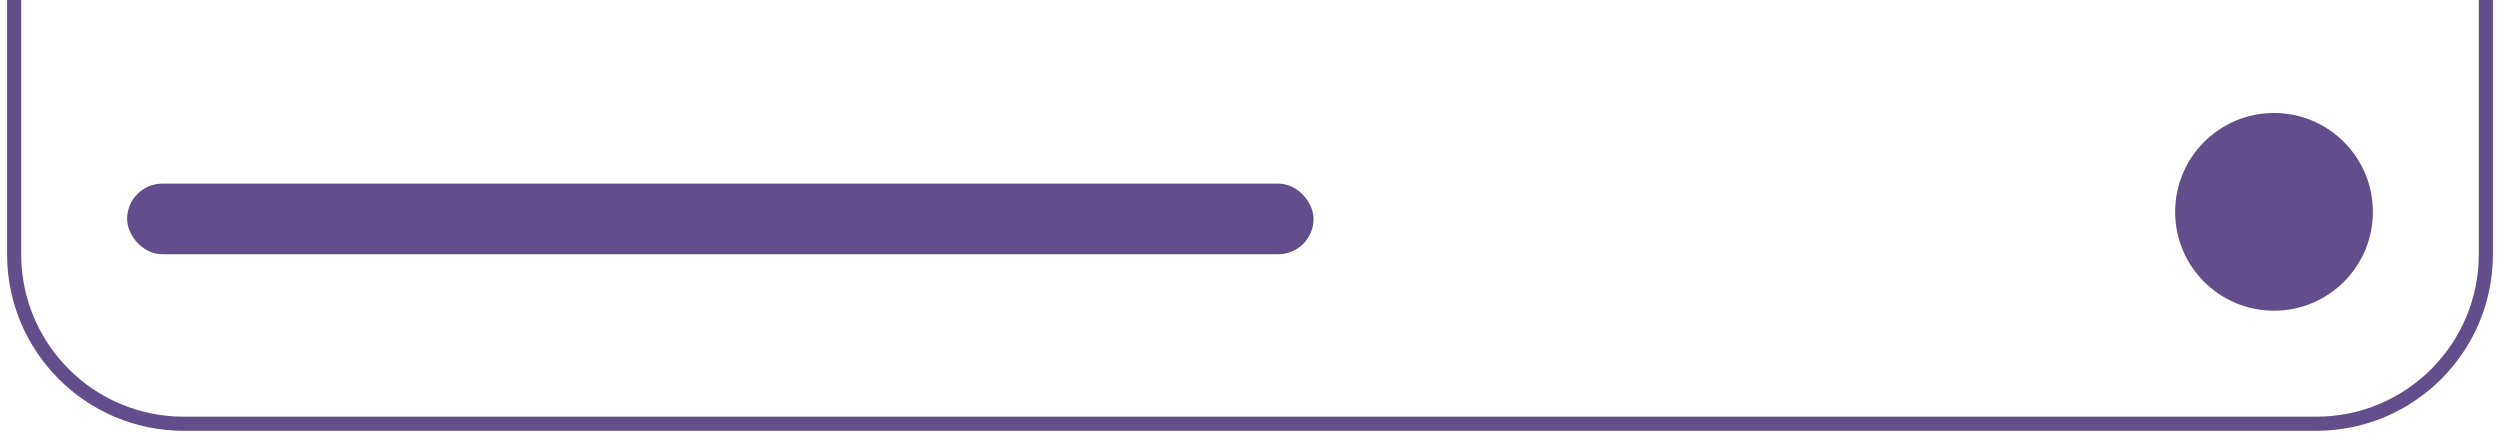 <svg width="177" height="31" viewBox="0 0 177 31" fill="none" xmlns="http://www.w3.org/2000/svg">
<circle cx="161" cy="15" r="6.5" fill="#624E8A" stroke="#624E8A"/>
<rect x="9.5" y="13.5" width="83" height="4" rx="2" fill="#624E8A" stroke="#624E8A"/>
<path d="M1 0V18C1 24.627 6.373 30 13 30H164C170.627 30 176 24.627 176 18V0" stroke="#624E8A"/>
</svg>
